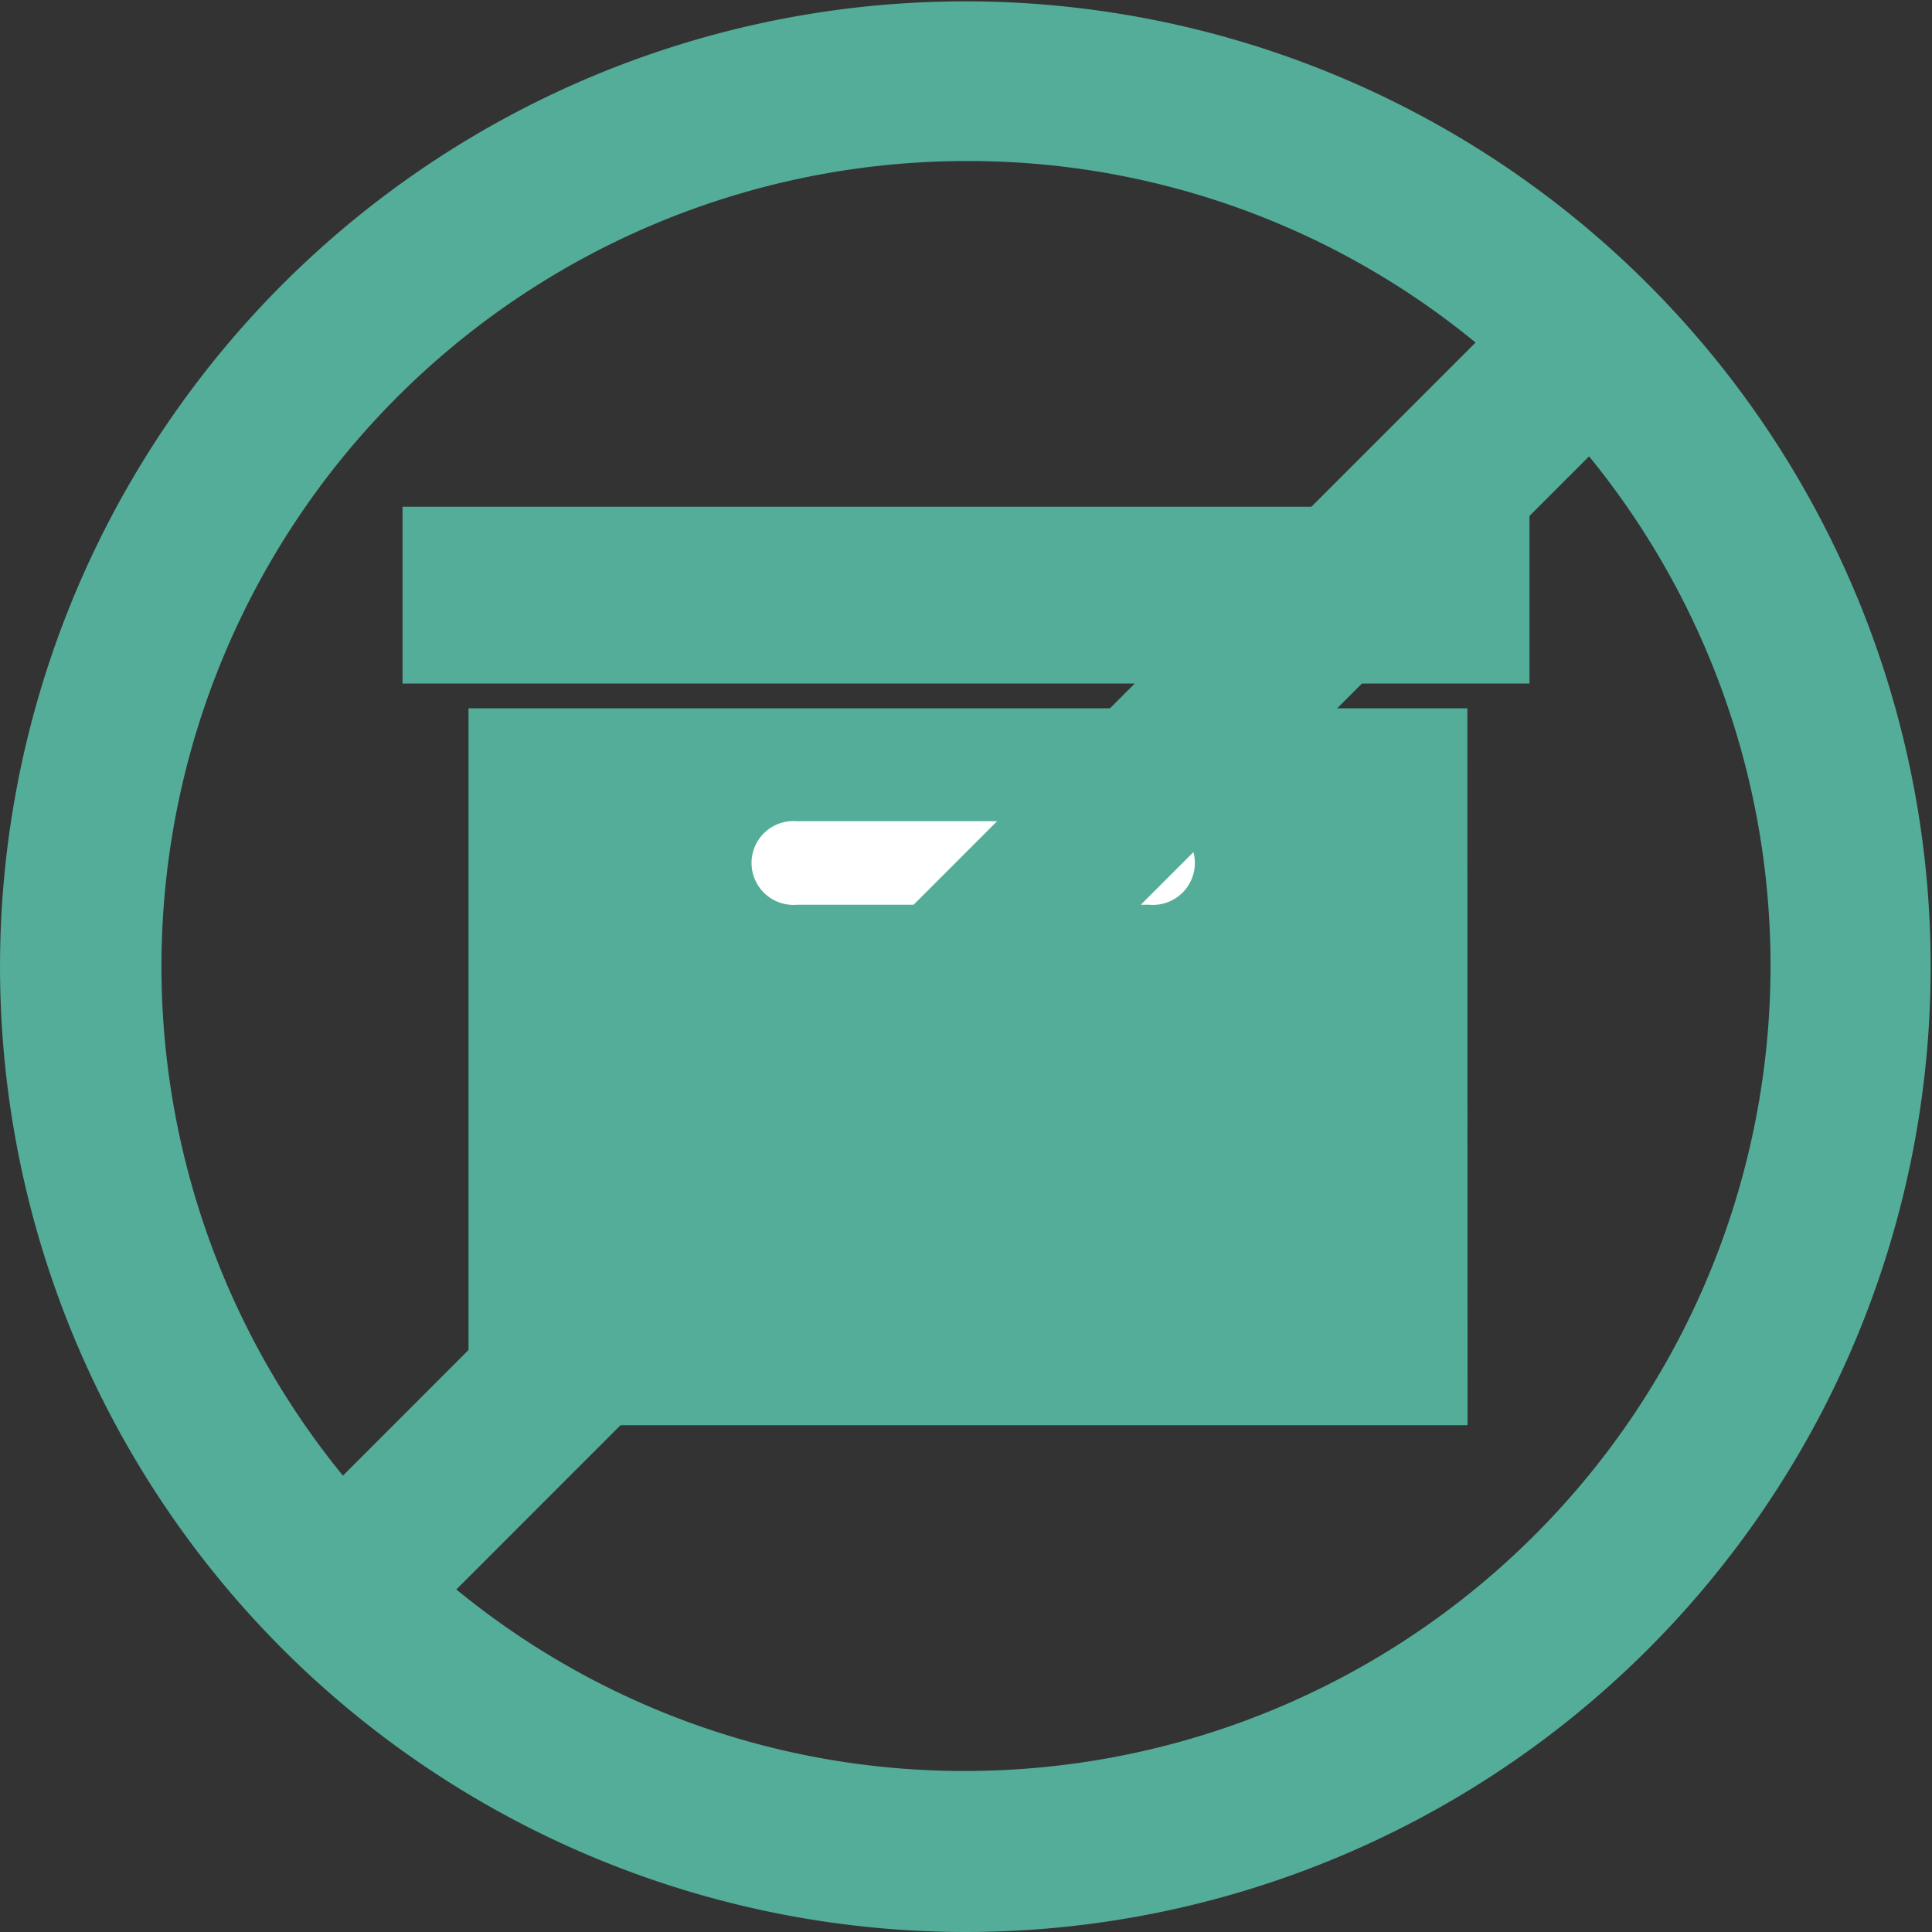 <svg xmlns="http://www.w3.org/2000/svg" xmlns:xlink="http://www.w3.org/1999/xlink" viewBox="0 0 200 200"><rect x="0" y="0" width="200" height="200" fill="#333333" stroke="none"/><defs><style>.cls-1{fill:none;}.cls-2{clip-path:url(#clip-path);}.cls-3{fill:#54ad99;}.cls-4{fill:#fff;}</style><clipPath id="clip-path" transform="translate(-1.5)"><rect class="cls-1" width="203" height="200"/></clipPath></defs><g id="Livello_2" data-name="Livello 2"><g id="Livello_1-2" data-name="Livello 1"><g class="cls-2"><path class="cls-3" d="M153.42,147.54H50V73.32h103.4Zm6.41-76.78H43.17V52.46H159.83Z" transform="translate(-1.5)"/><path class="cls-4" d="M84,93.66h36.49a4.34,4.34,0,1,0,0-8.65H84a4.34,4.34,0,1,0,0,8.65Z" transform="translate(-1.5)"/><path class="cls-3" d="M101.5,200a99.93,99.93,0,1,0-70.73-29.27A100.11,100.11,0,0,0,101.5,200Zm0-16.67a82.76,82.76,0,0,1-52.76-18.79L166,47.24A83.37,83.37,0,0,1,101.5,183.33Zm0-166.66a82.71,82.71,0,0,1,52.75,18.79L37,152.76A83.37,83.37,0,0,1,101.5,16.67Z" transform="translate(-1.5)"/></g></g></g></svg>